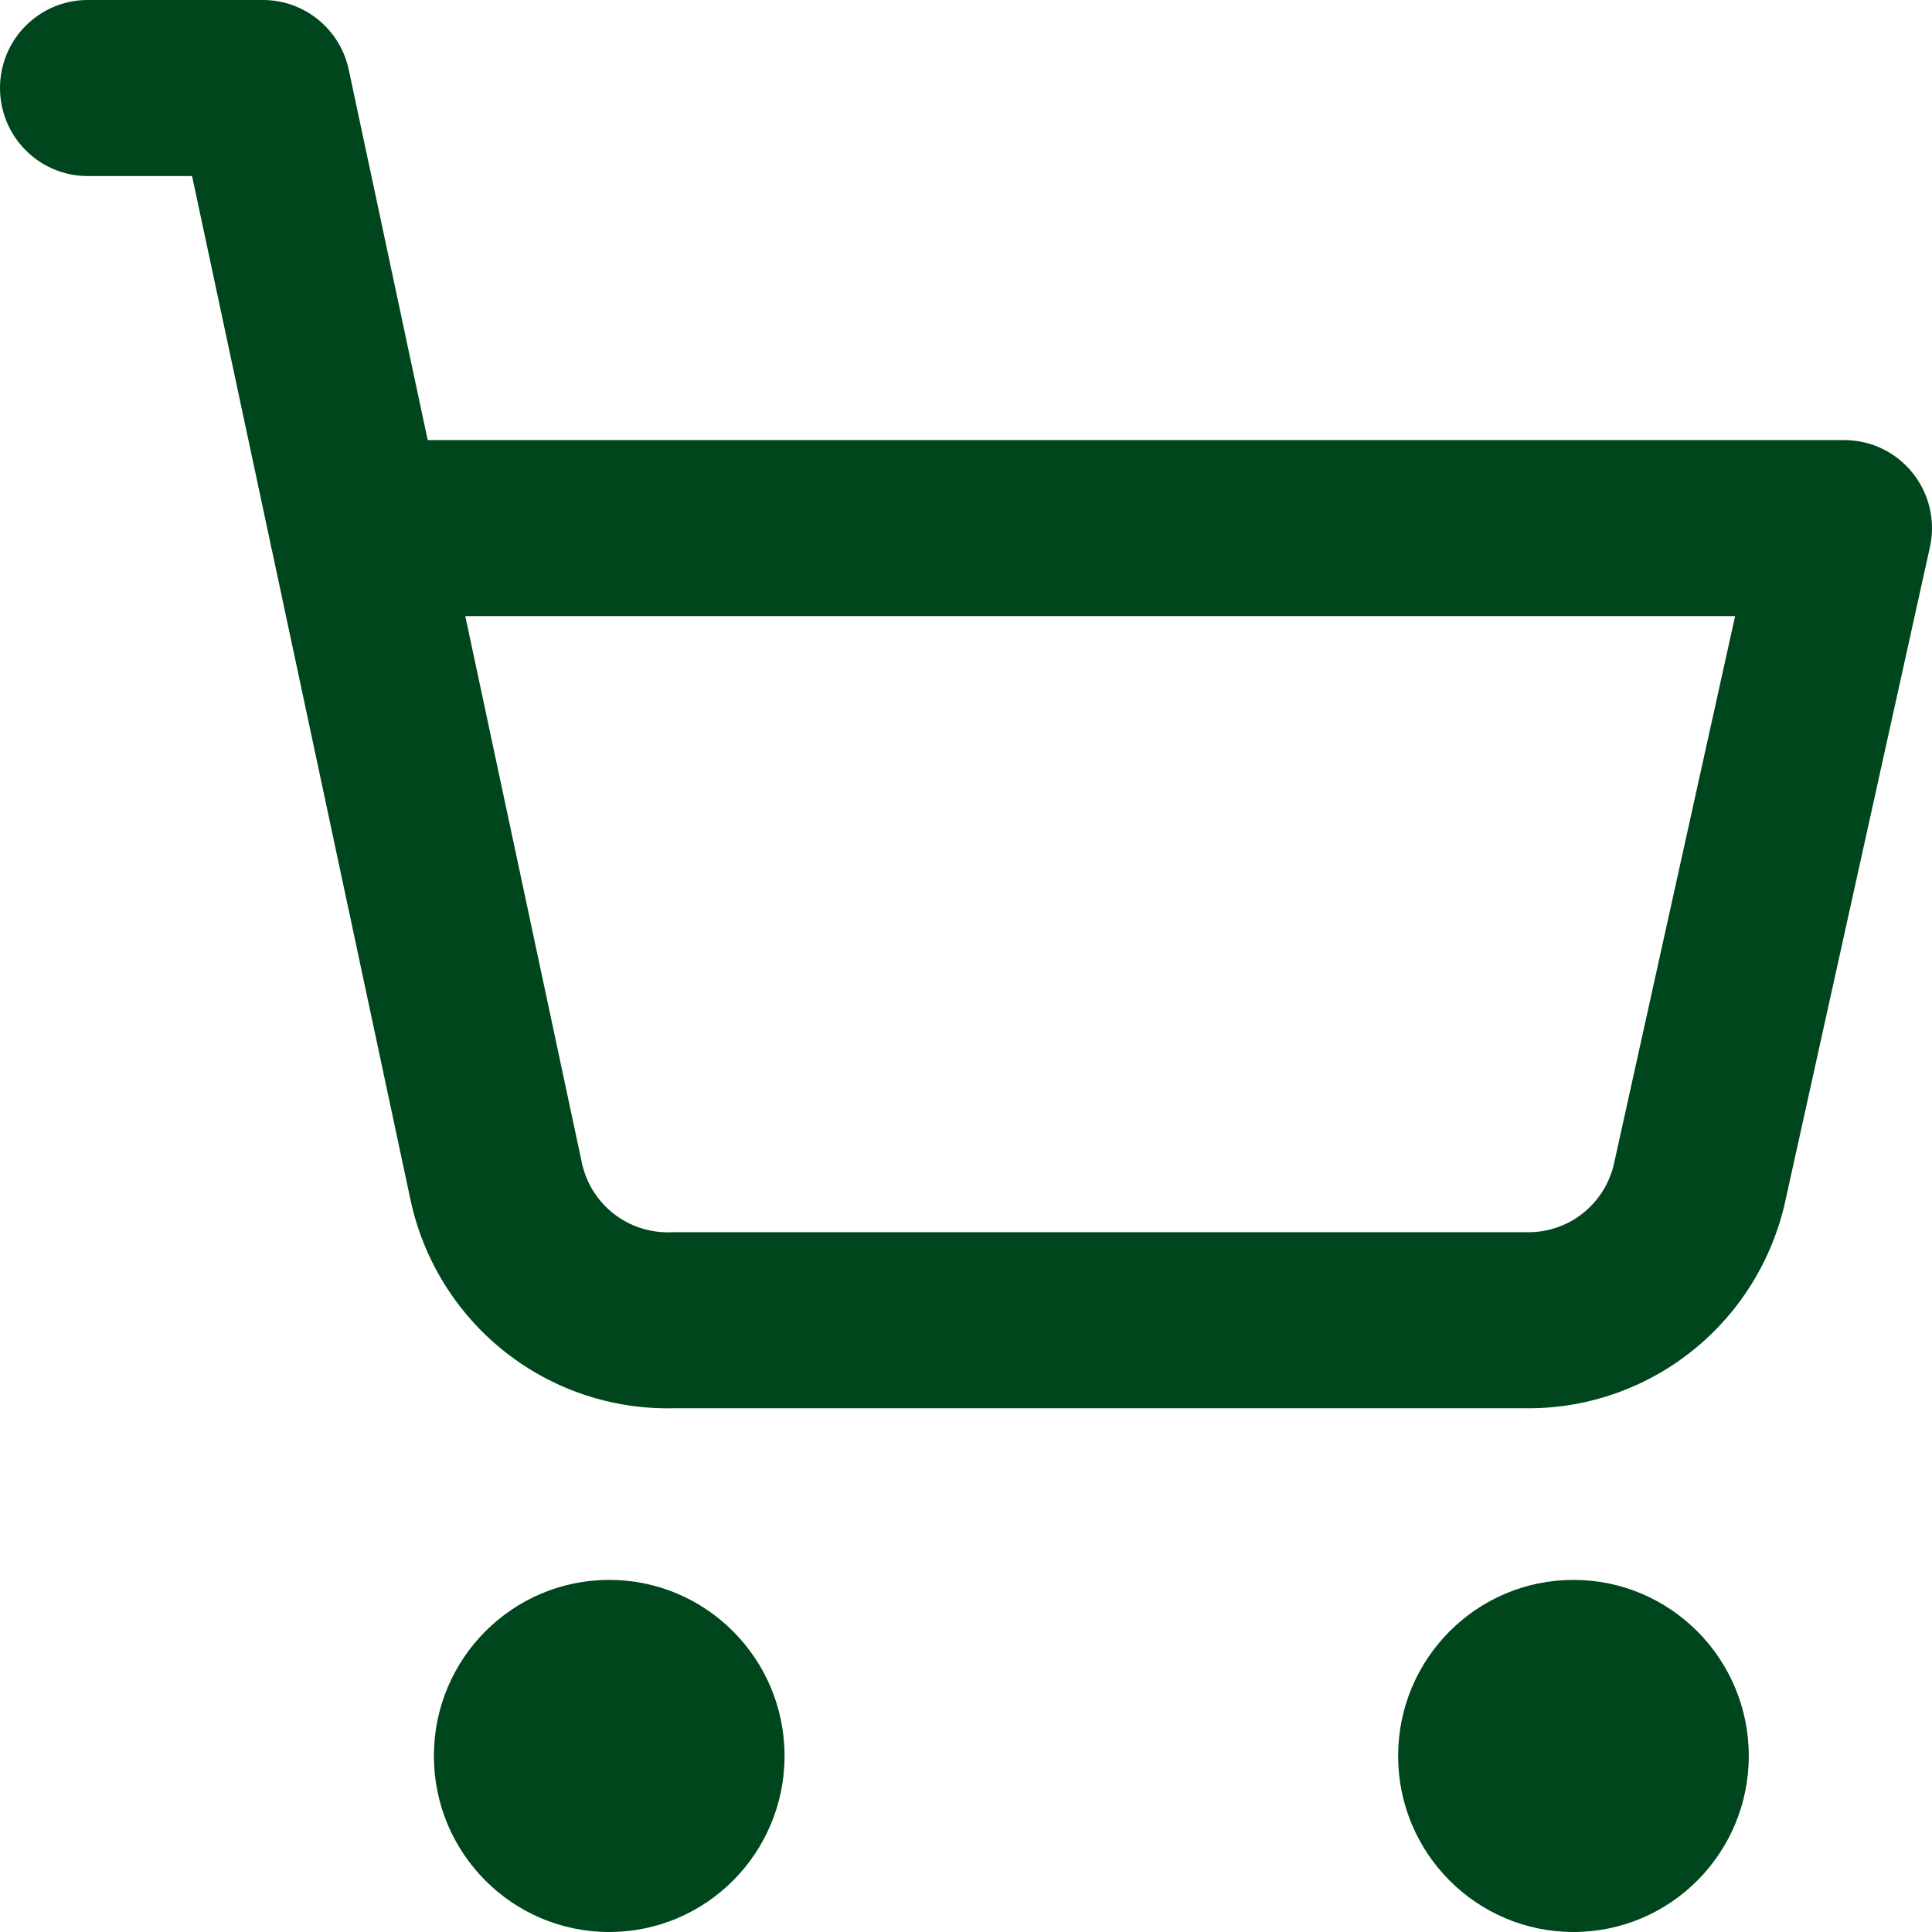 <svg width="24" height="24" viewBox="0 0 24 24" fill="none" xmlns="http://www.w3.org/2000/svg">
<path fill-rule="evenodd" clip-rule="evenodd" d="M5.39 21.813C5.39 20.605 6.365 19.626 7.568 19.626C8.771 19.626 9.746 20.605 9.746 21.813C9.746 23.021 8.771 24 7.568 24C6.365 24 5.39 23.021 5.39 21.813Z" fill="#00461C"/>
<path fill-rule="evenodd" clip-rule="evenodd" d="M17.368 21.813C17.368 20.605 18.343 19.626 19.546 19.626C20.749 19.626 21.724 20.605 21.724 21.813C21.724 23.021 20.749 24 19.546 24C18.343 24 17.368 23.021 17.368 21.813Z" fill="#00461C"/>
<path fill-rule="evenodd" clip-rule="evenodd" d="M0 1.093C0 0.49 0.488 0 1.089 0H3.267C3.78 0 4.224 0.36 4.332 0.864L5.313 5.467H22.911C23.241 5.467 23.554 5.617 23.76 5.876C23.967 6.135 24.046 6.474 23.974 6.797L22.178 14.919C22.018 15.648 21.615 16.301 21.036 16.769C20.457 17.237 19.736 17.493 18.993 17.494H8.352C7.597 17.508 6.86 17.259 6.268 16.789C5.671 16.316 5.258 15.649 5.099 14.903L3.379 6.839C3.37 6.807 3.363 6.774 3.358 6.742L2.386 2.187H1.089C0.488 2.187 0 1.697 0 1.093ZM5.78 7.654L7.228 14.444C7.281 14.693 7.419 14.915 7.618 15.073C7.816 15.23 8.064 15.313 8.317 15.308L8.341 15.307L18.989 15.307C19.237 15.307 19.477 15.222 19.67 15.066C19.863 14.91 19.998 14.692 20.051 14.449L21.554 7.654H5.78Z" fill="#00461C"/>
</svg>
